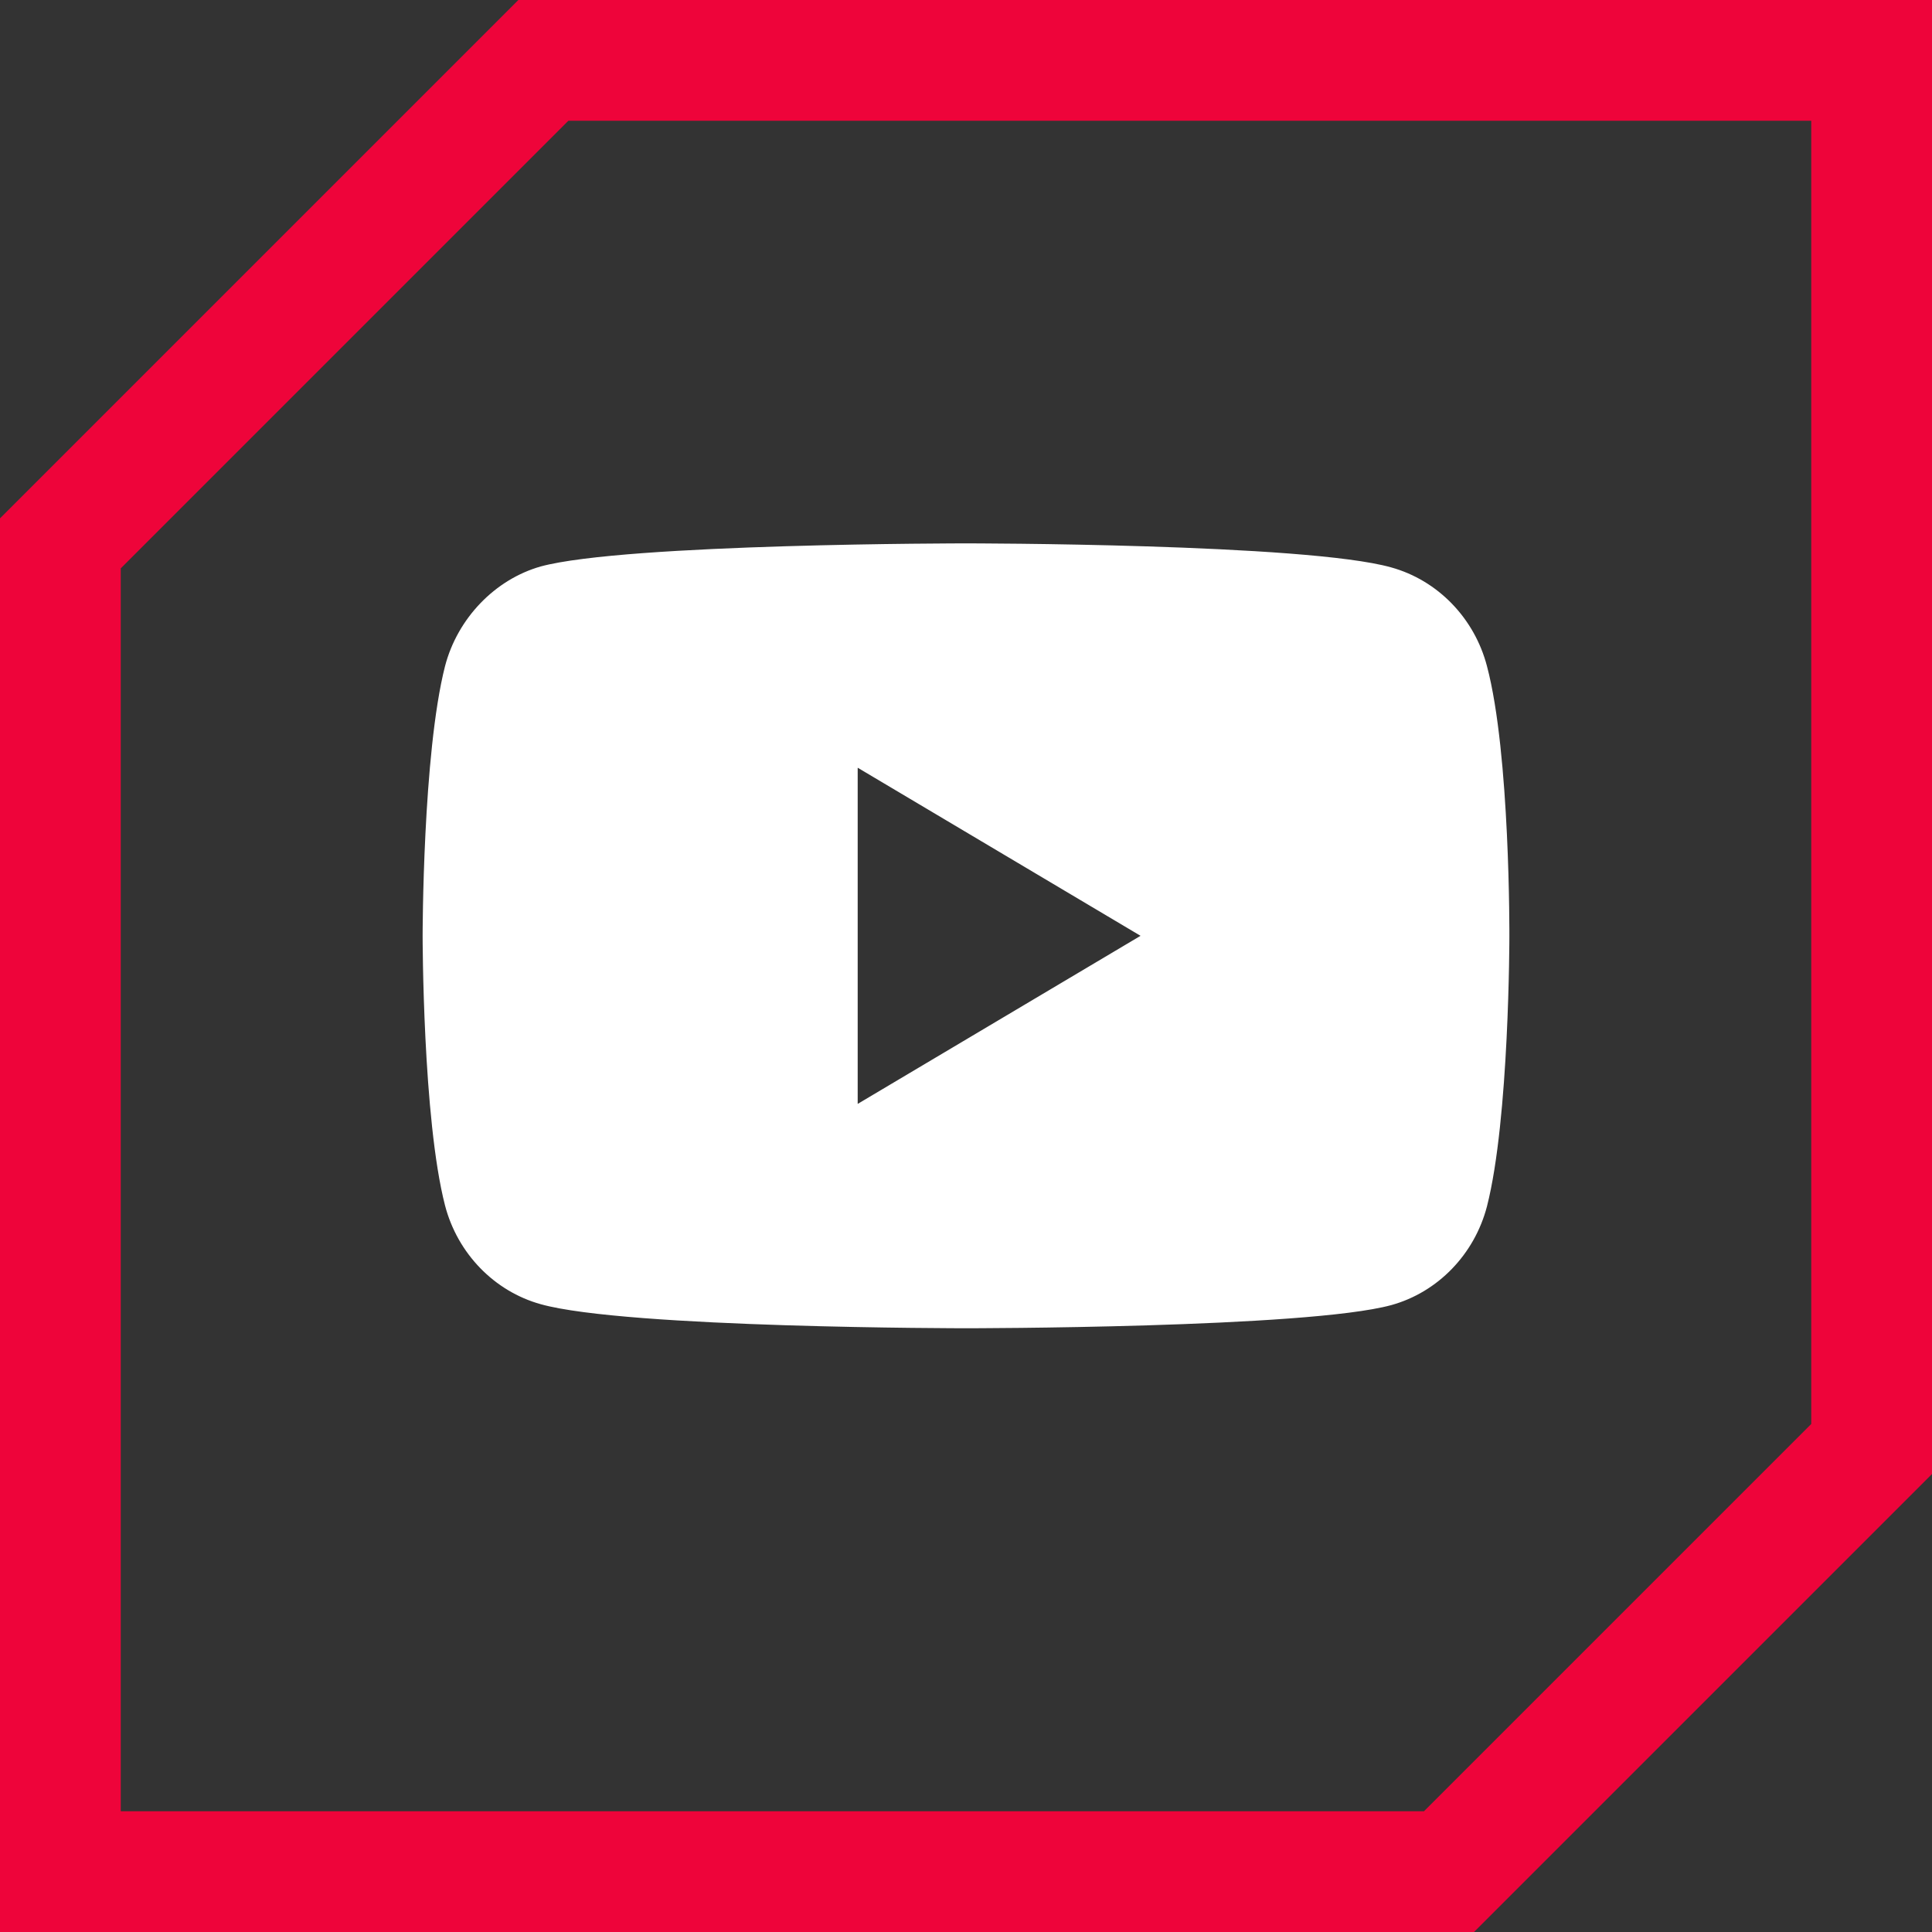 <svg width="32" height="32" viewBox="0 0 32 32" fill="none" xmlns="http://www.w3.org/2000/svg">
<rect x="0" y="0" width="32" height="32" fill="#333333" stroke="none"/>
<path d="M1 9V31H24L31 24V1H9L1 9Z" stroke="#EE043A" stroke-width="2"/>
<path d="M24.629 11.034C24.422 10.239 23.814 9.612 23.043 9.398C21.634 9 16 9 16 9C16 9 10.366 9 8.957 9.382C8.201 9.596 7.578 10.239 7.371 11.034C7 12.487 7 15.5 7 15.5C7 15.5 7 18.528 7.371 19.966C7.578 20.761 8.186 21.388 8.957 21.602C10.38 22 16 22 16 22C16 22 21.634 22 23.043 21.617C23.814 21.404 24.422 20.776 24.629 19.981C25 18.528 25 15.515 25 15.515C25 15.515 25.015 12.487 24.629 11.034ZM14.206 18.284V12.716L18.891 15.5L14.206 18.284Z" fill="white"/>
</svg>
